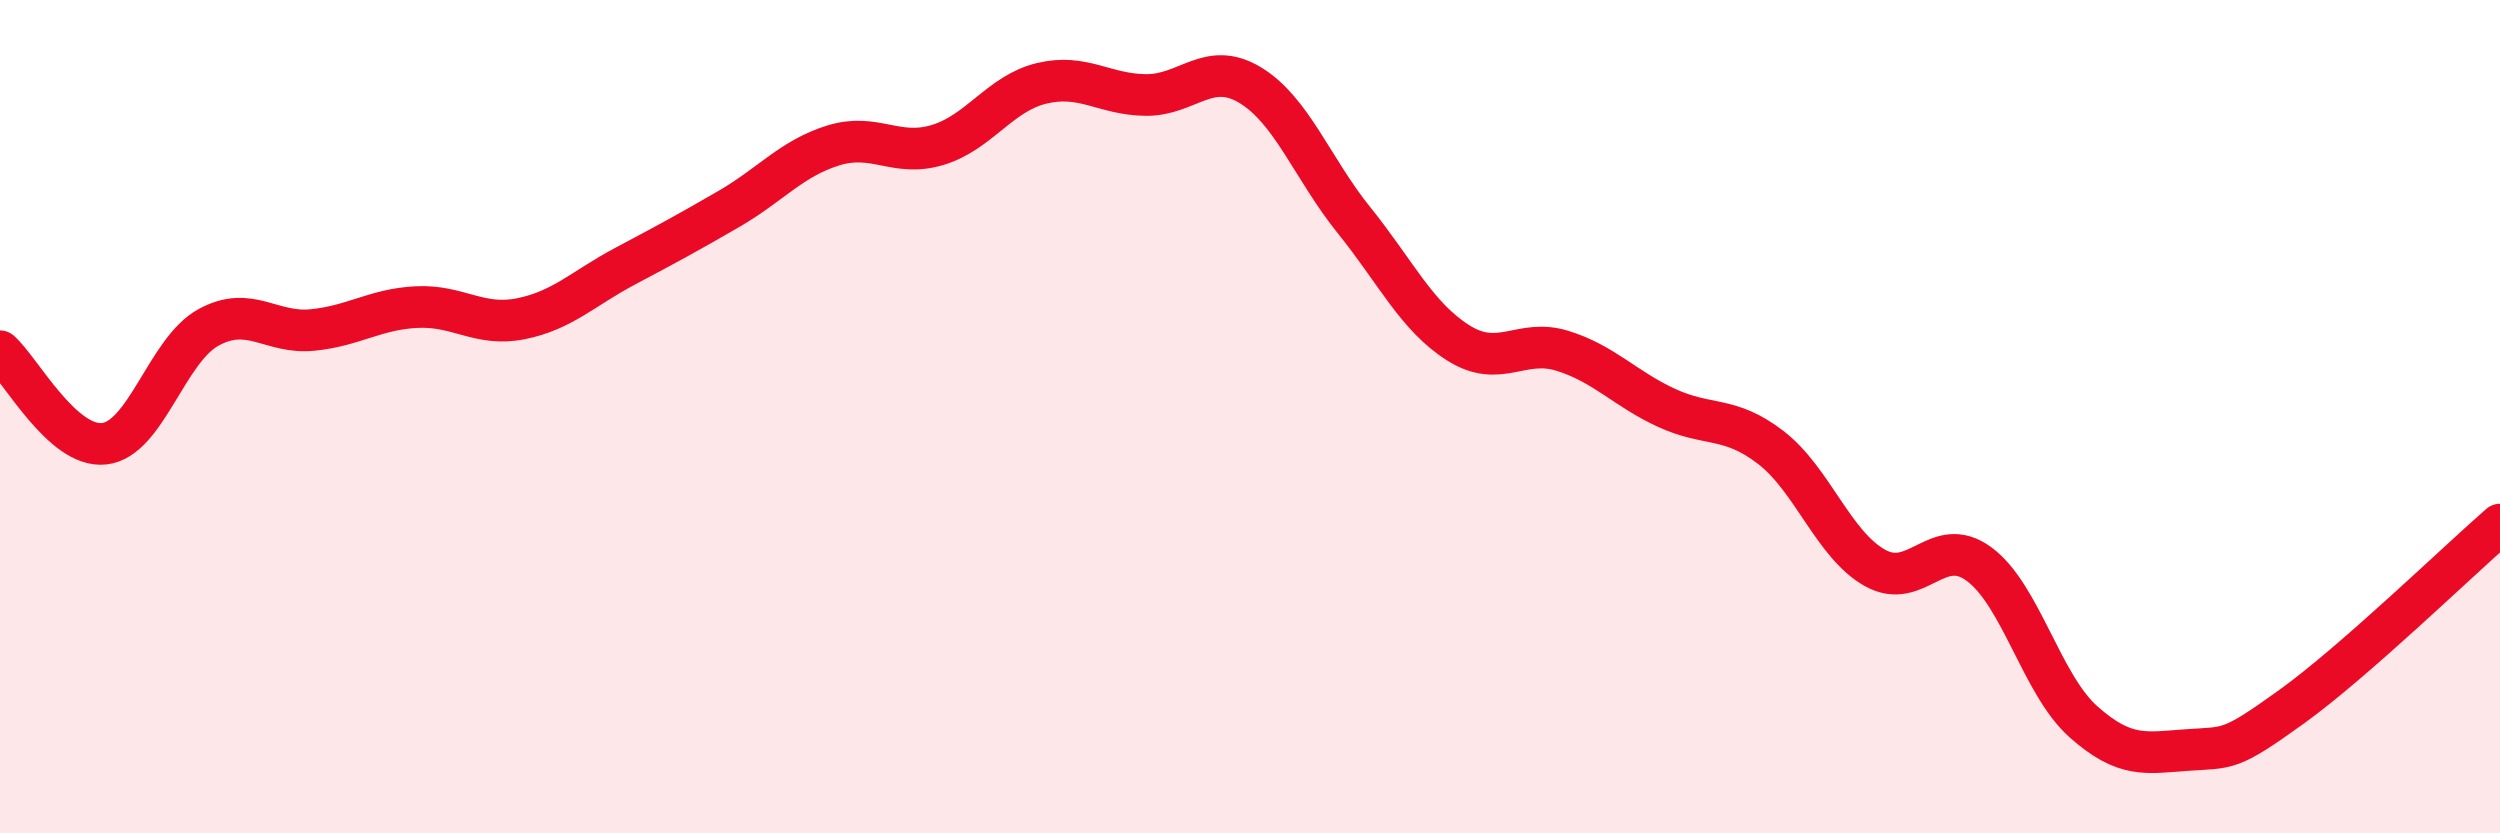 
    <svg width="60" height="20" viewBox="0 0 60 20" xmlns="http://www.w3.org/2000/svg">
      <path
        d="M 0,8.43 C 0.5,8.87 1.5,10.76 2.5,10.65 C 3.5,10.54 4,8.41 5,7.86 C 6,7.31 6.5,8.02 7.5,7.92 C 8.5,7.82 9,7.42 10,7.37 C 11,7.32 11.5,7.85 12.5,7.65 C 13.5,7.45 14,6.92 15,6.39 C 16,5.86 16.5,5.59 17.5,5.01 C 18.5,4.43 19,3.8 20,3.49 C 21,3.18 21.5,3.78 22.5,3.48 C 23.5,3.18 24,2.24 25,2 C 26,1.76 26.5,2.27 27.5,2.28 C 28.5,2.29 29,1.44 30,2.04 C 31,2.64 31.5,4.05 32.5,5.29 C 33.5,6.53 34,7.6 35,8.23 C 36,8.86 36.5,8.11 37.5,8.42 C 38.5,8.73 39,9.33 40,9.79 C 41,10.25 41.5,9.97 42.5,10.74 C 43.5,11.51 44,13.07 45,13.63 C 46,14.19 46.5,12.8 47.5,13.54 C 48.5,14.28 49,16.43 50,17.32 C 51,18.21 51.5,18.07 52.5,18 C 53.5,17.93 53.5,18.04 55,16.96 C 56.5,15.88 59,13.46 60,12.59L60 20L0 20Z"
        fill="#EB0A25"
        opacity="0.1"
        stroke-linecap="round"
        stroke-linejoin="round"
      />
      <path
        d="M 0,8.43 C 0.5,8.87 1.5,10.76 2.5,10.65 C 3.5,10.54 4,8.41 5,7.86 C 6,7.31 6.5,8.02 7.5,7.92 C 8.5,7.82 9,7.42 10,7.37 C 11,7.32 11.5,7.85 12.5,7.65 C 13.5,7.45 14,6.92 15,6.39 C 16,5.86 16.5,5.59 17.5,5.01 C 18.5,4.43 19,3.8 20,3.49 C 21,3.18 21.5,3.78 22.5,3.48 C 23.5,3.18 24,2.24 25,2 C 26,1.76 26.5,2.27 27.5,2.28 C 28.5,2.29 29,1.44 30,2.04 C 31,2.64 31.5,4.05 32.5,5.29 C 33.5,6.53 34,7.6 35,8.23 C 36,8.86 36.5,8.11 37.5,8.42 C 38.5,8.73 39,9.33 40,9.79 C 41,10.25 41.5,9.97 42.5,10.74 C 43.5,11.51 44,13.07 45,13.63 C 46,14.19 46.5,12.8 47.5,13.54 C 48.5,14.28 49,16.43 50,17.32 C 51,18.21 51.5,18.07 52.5,18 C 53.5,17.93 53.5,18.04 55,16.96 C 56.5,15.88 59,13.46 60,12.59"
        stroke="#EB0A25"
        stroke-width="1"
        fill="none"
        stroke-linecap="round"
        stroke-linejoin="round"
      />
    </svg>
  